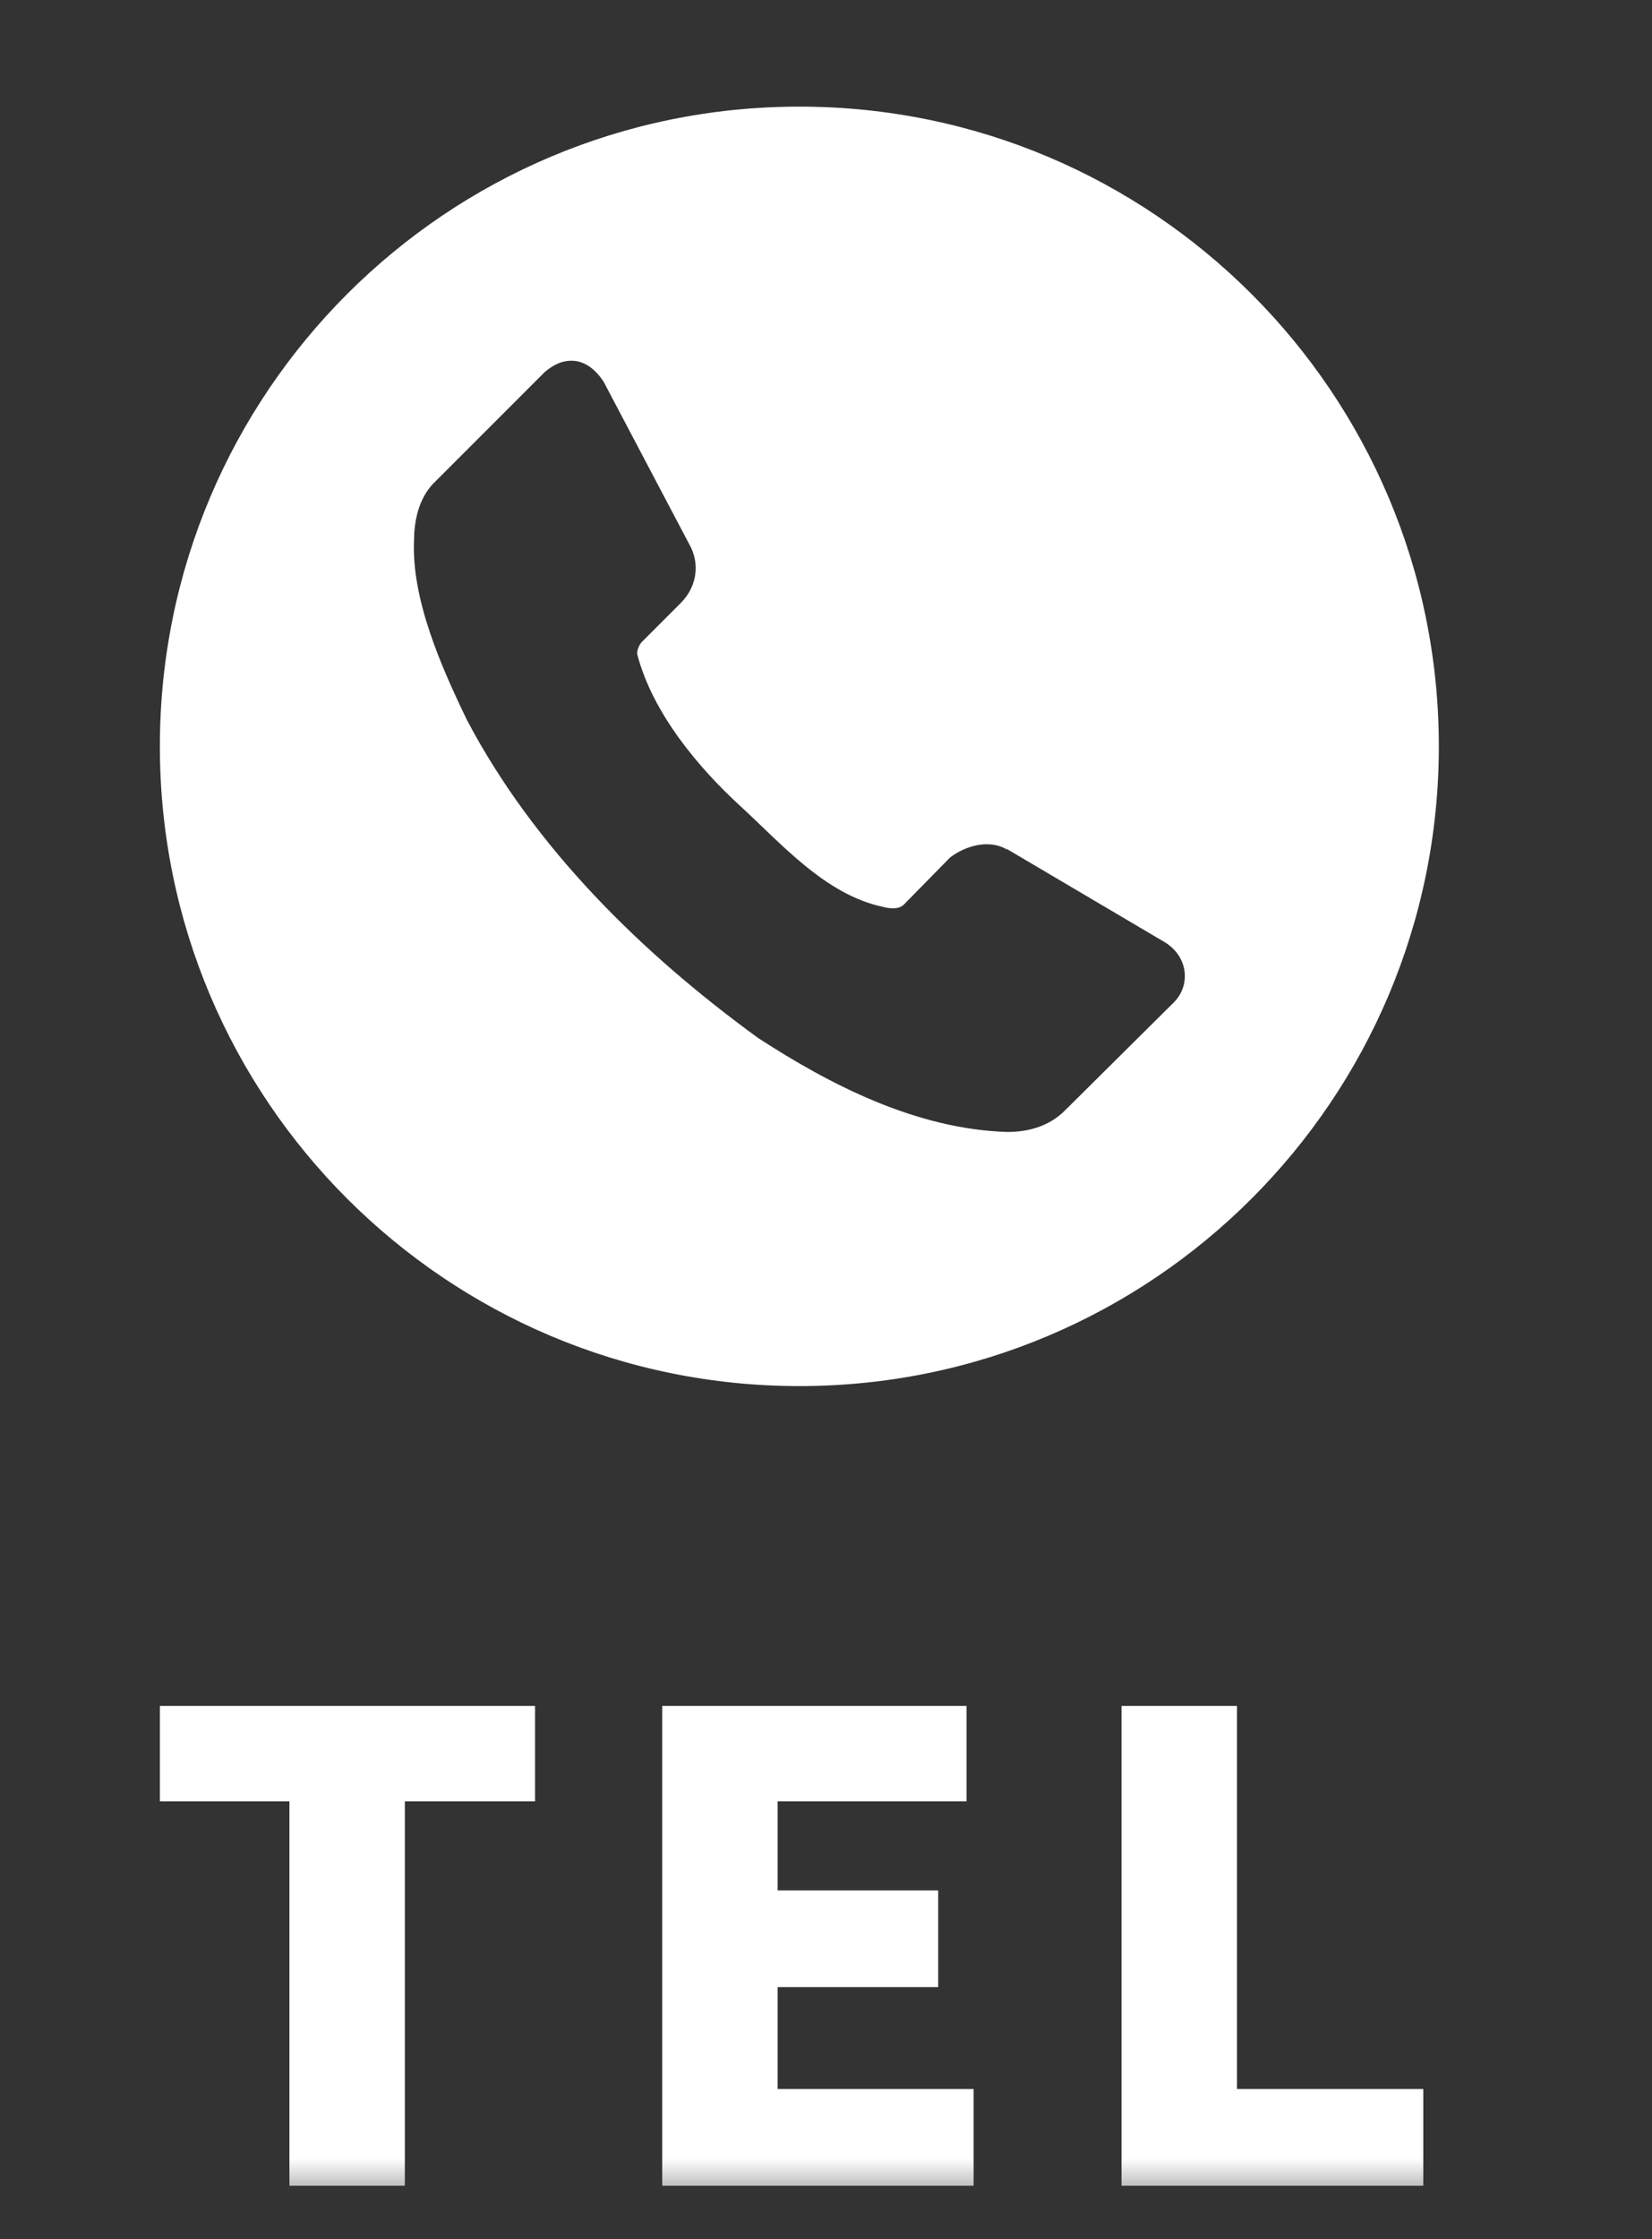 <svg width="31" height="42" viewBox="0 0 31 42" fill="none" xmlns="http://www.w3.org/2000/svg">
<rect x="0" y="0" width="31" height="42" fill="#333333" stroke="none"/>
<mask id="mask0_44_136" style="mask-type:alpha" maskUnits="userSpaceOnUse" x="0" y="0" width="31" height="42">
<rect width="30.33" height="41.39" fill="#AB7575"/>
</mask>
<g mask="url(#mask0_44_136)">
<path d="M21.046 41V32H23.212V39.185H26.708V41H21.046Z" fill="white"/>
<path d="M12.427 41V32H18.137V33.79H14.592V35.46H17.605V37.274H14.592V39.185H18.27V41H12.427Z" fill="white"/>
<path d="M5.431 41V33.79H3V32H10.04V33.79H7.597V41H5.431Z" fill="white"/>
<path d="M15 2C8.373 2 3 7.373 3 14C3 20.627 8.373 26 15 26C21.627 26 27 20.627 27 14C27 7.373 21.627 2 15 2ZM10.688 6.767C10.935 6.752 11.158 6.9 11.328 7.162L12.968 10.273C13.141 10.642 13.043 11.037 12.785 11.3L12.034 12.052C11.987 12.115 11.957 12.187 11.956 12.266C12.244 13.381 13.118 14.41 13.89 15.118C14.661 15.825 15.49 16.783 16.566 17.01C16.699 17.047 16.862 17.061 16.957 16.972L17.83 16.083C18.131 15.855 18.567 15.744 18.889 15.931H18.904L21.864 17.678C22.299 17.951 22.344 18.477 22.033 18.797L19.994 20.82C19.692 21.129 19.293 21.233 18.904 21.233C17.185 21.182 15.561 20.338 14.227 19.471C12.037 17.878 10.028 15.902 8.767 13.515C8.283 12.514 7.715 11.237 7.77 10.12C7.774 9.699 7.888 9.288 8.184 9.017L10.223 6.978C10.382 6.842 10.539 6.775 10.688 6.767Z" fill="white"/>
</g>
</svg>
